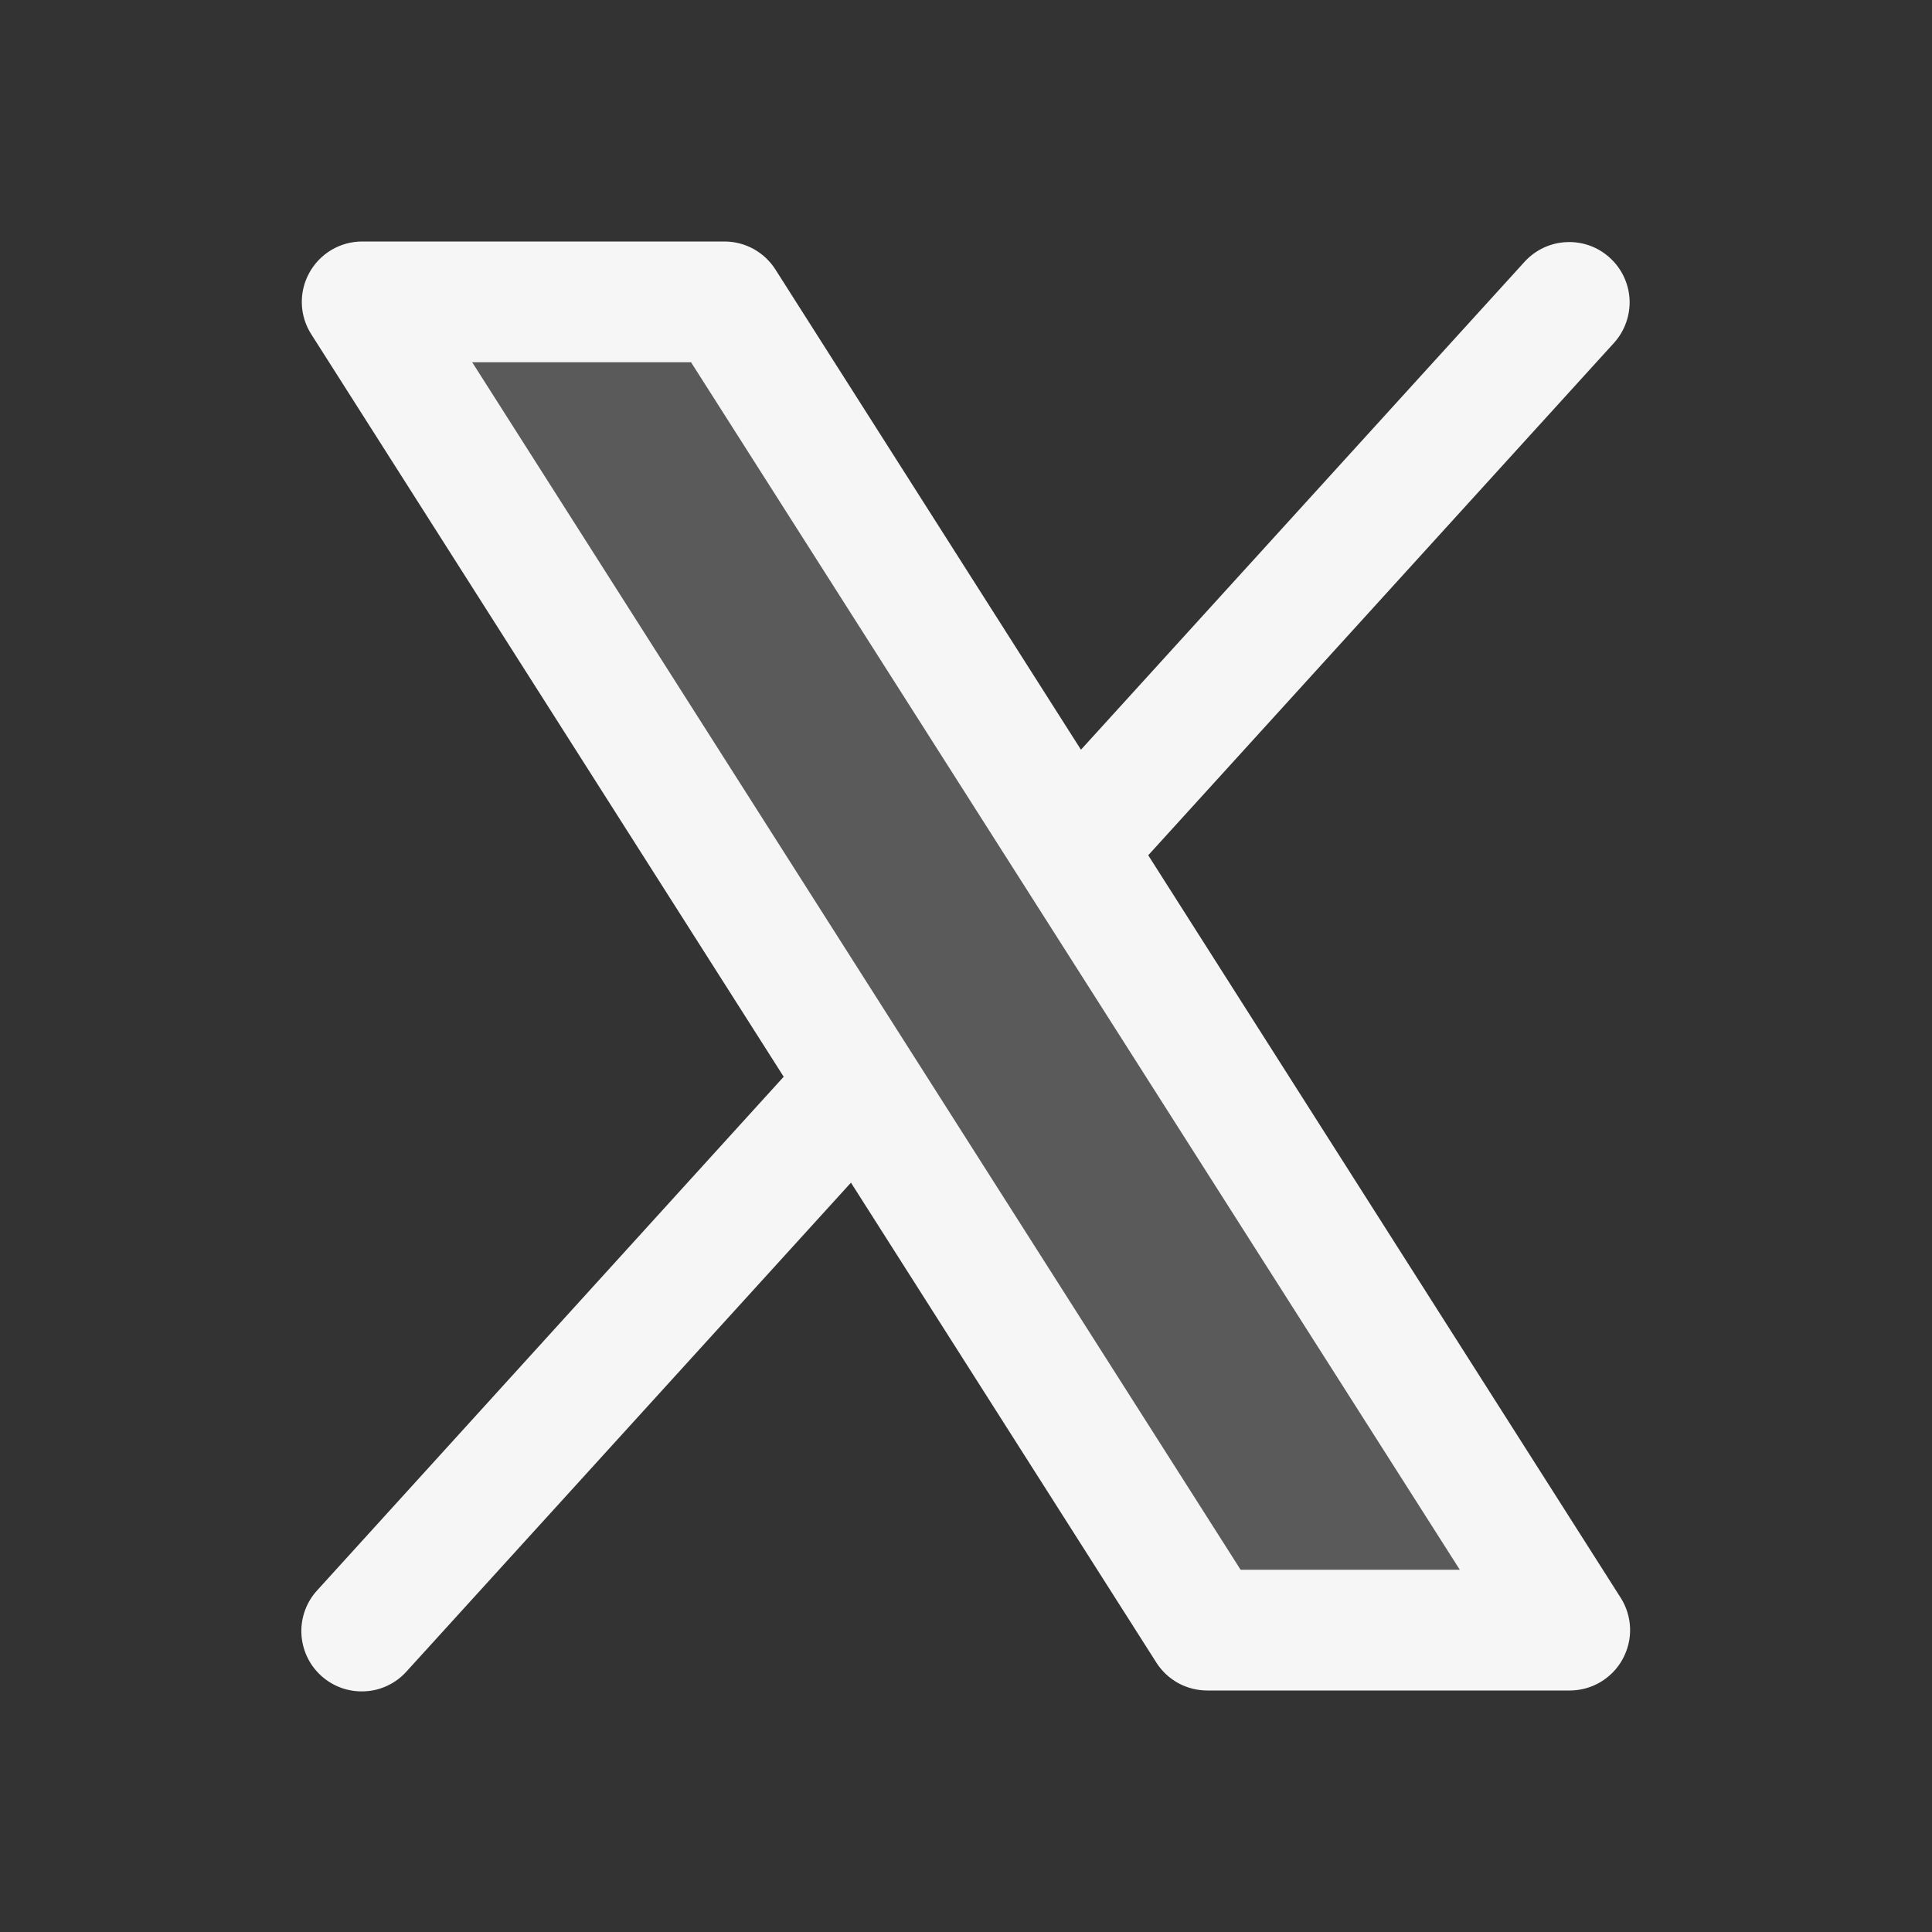 <svg width="22" height="22" viewBox="0 0 22 22" fill="none" xmlns="http://www.w3.org/2000/svg">
<rect x="0" y="0" width="22" height="22" fill="#333333" stroke="none"/>
<path opacity="0.2" d="M17.875 18.562H13.75L4.125 3.438H8.25L17.875 18.562Z" fill="#F6F6F6"/>
<path d="M18.455 18.194L13.075 9.739L18.383 3.9C18.503 3.765 18.565 3.587 18.556 3.407C18.546 3.226 18.465 3.056 18.331 2.935C18.198 2.813 18.021 2.749 17.84 2.757C17.66 2.764 17.489 2.843 17.366 2.975L12.309 8.537L8.83 3.069C8.768 2.971 8.682 2.891 8.581 2.835C8.479 2.779 8.365 2.75 8.25 2.75H4.125C4.001 2.75 3.88 2.783 3.774 2.846C3.668 2.909 3.581 2.999 3.522 3.107C3.462 3.215 3.433 3.337 3.437 3.46C3.441 3.583 3.478 3.703 3.545 3.807L8.924 12.261L3.616 18.105C3.554 18.171 3.506 18.249 3.474 18.335C3.443 18.42 3.428 18.511 3.432 18.602C3.436 18.692 3.458 18.782 3.496 18.864C3.535 18.947 3.589 19.02 3.657 19.082C3.724 19.143 3.803 19.19 3.889 19.221C3.974 19.251 4.065 19.264 4.156 19.259C4.247 19.255 4.336 19.232 4.418 19.192C4.5 19.153 4.573 19.097 4.633 19.029L9.69 13.467L13.17 18.936C13.232 19.032 13.318 19.112 13.419 19.167C13.521 19.222 13.634 19.25 13.75 19.25H17.875C17.998 19.25 18.119 19.217 18.225 19.154C18.331 19.091 18.418 19.001 18.477 18.893C18.536 18.785 18.566 18.664 18.562 18.541C18.558 18.418 18.521 18.298 18.455 18.194ZM14.127 17.875L5.377 4.125H7.869L16.623 17.875H14.127Z" fill="#F6F6F6"/>
</svg>
